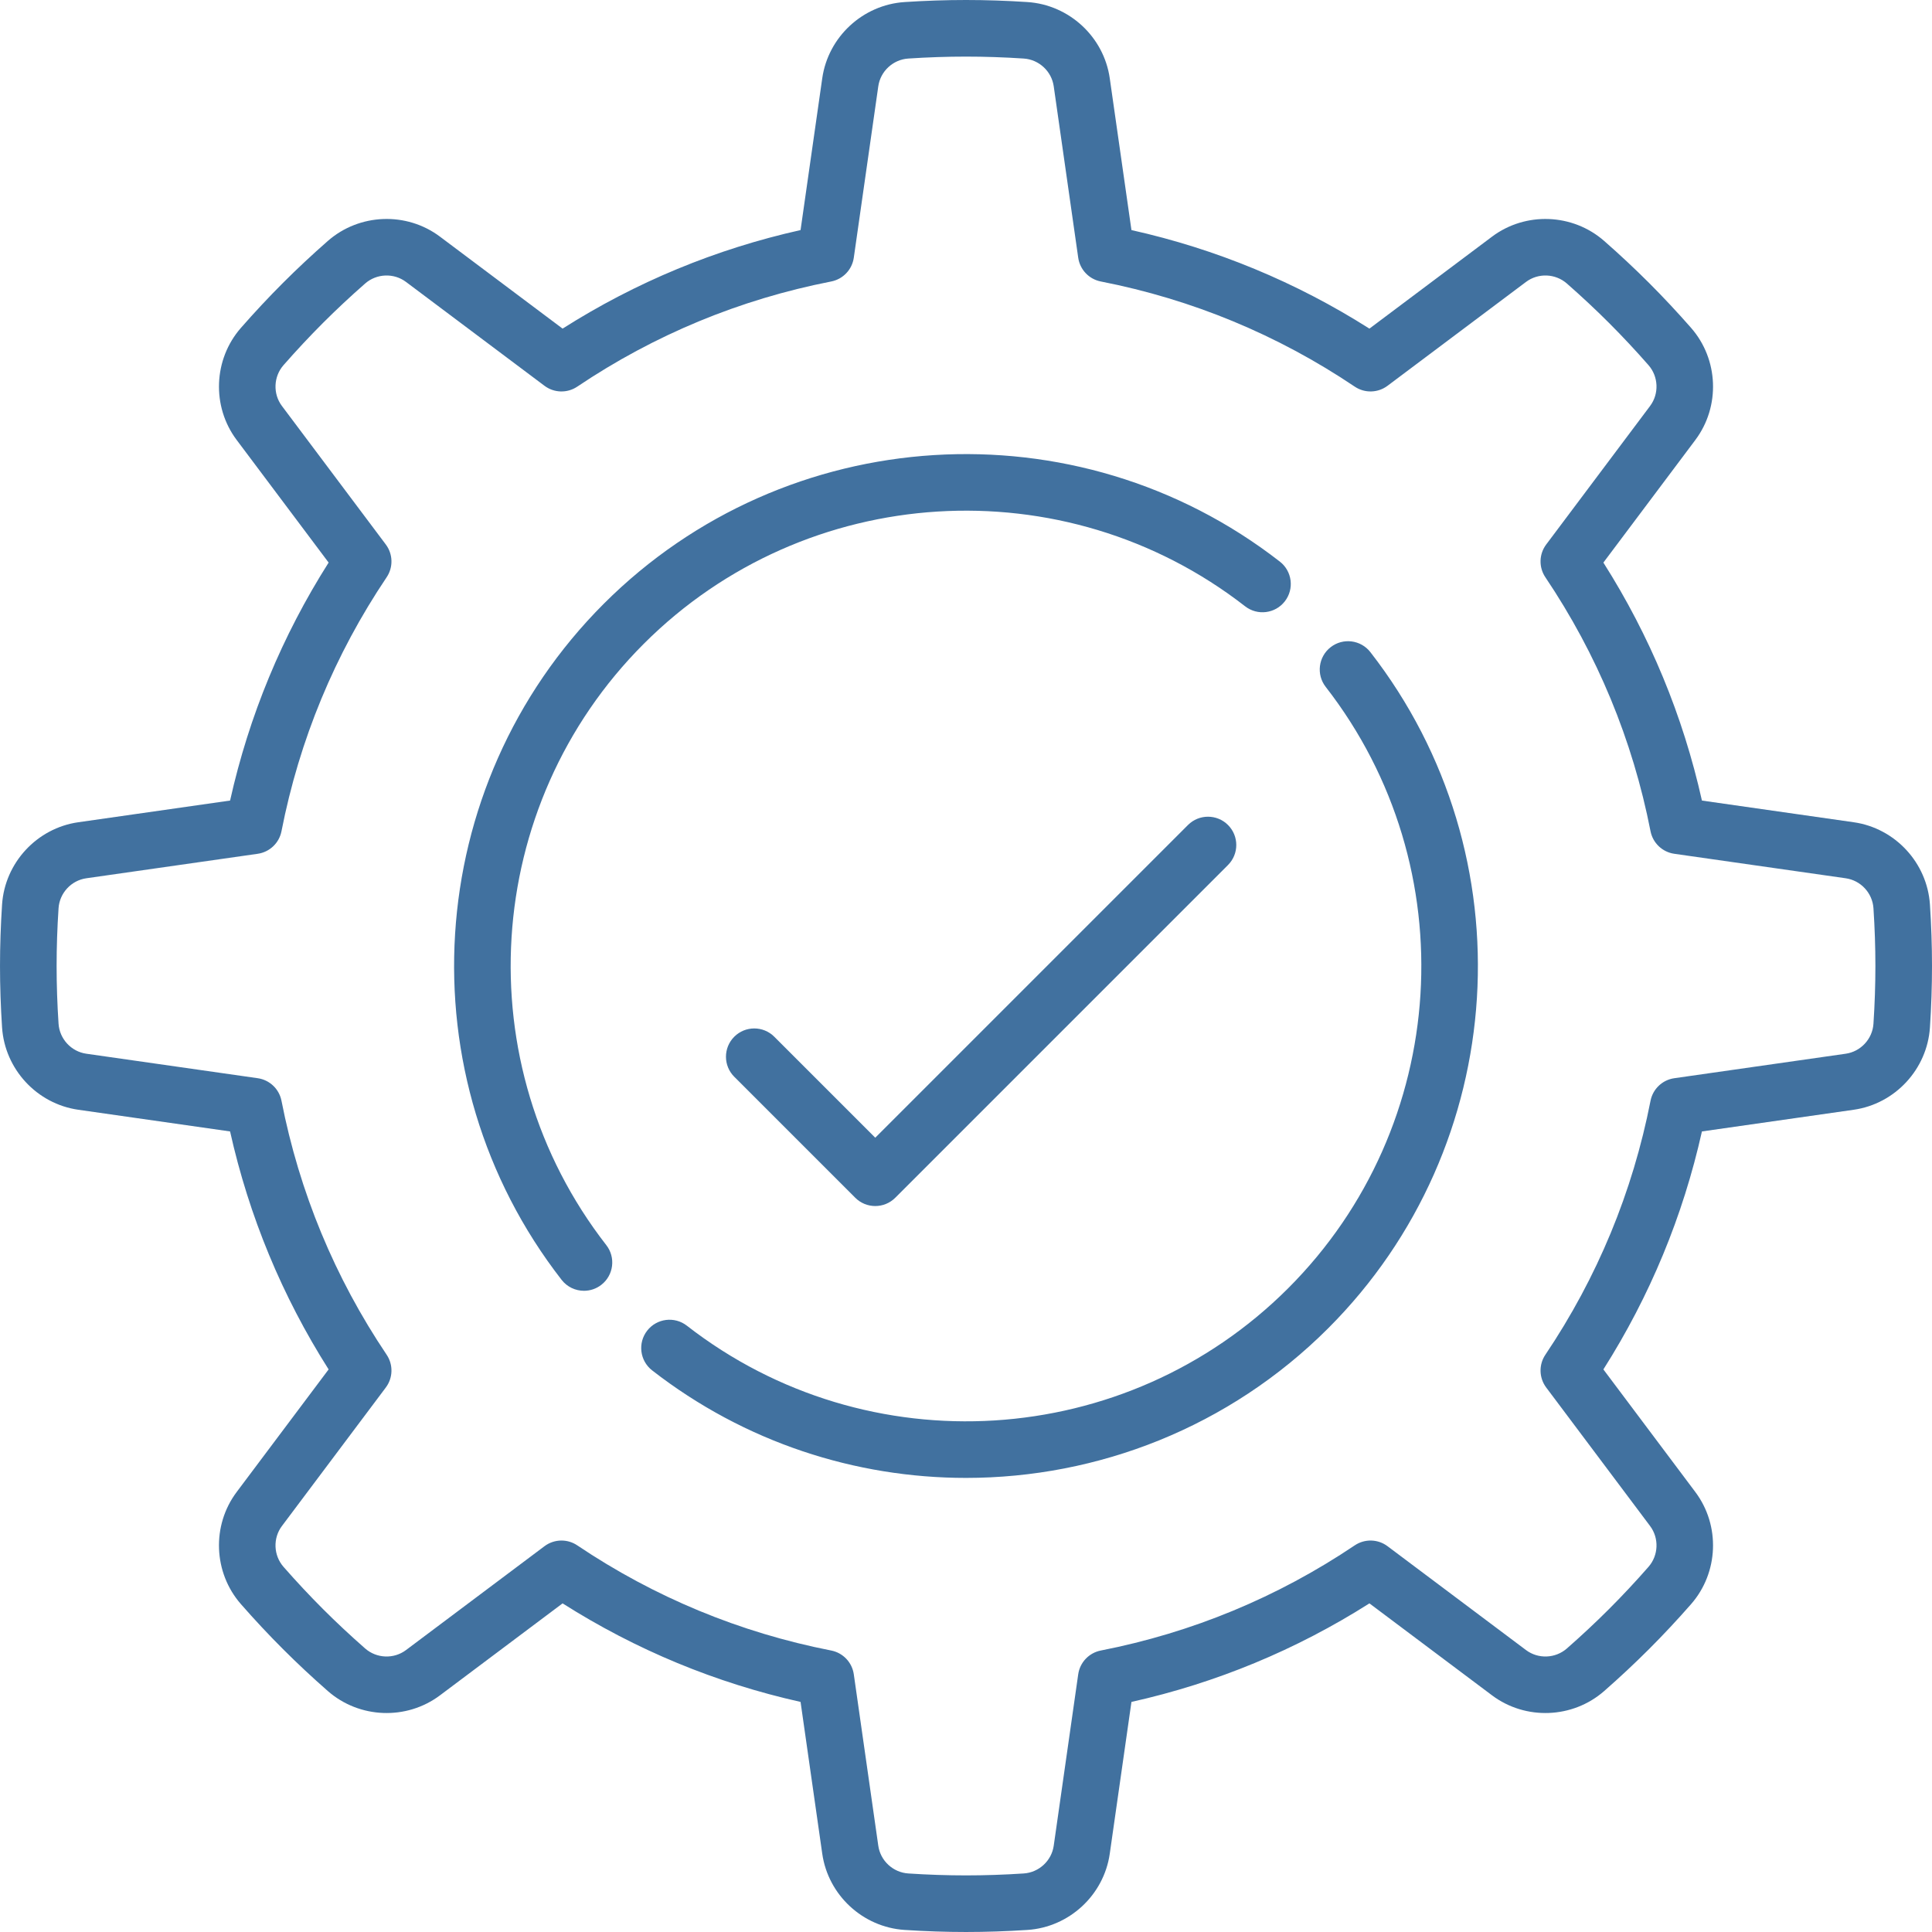 <svg xmlns="http://www.w3.org/2000/svg" version="1.1" xmlns:xlink="http://www.w3.org/1999/xlink" xmlns:svgjs="http://svgjs.com/svgjs" width="512" height="512" x="0" y="0" viewBox="0 0 512 512" style="enable-background:new 0 0 512 512" xml:space="preserve" class=""><g><g xmlns="http://www.w3.org/2000/svg"><path d="m511.455 239.719c-.731-11.074-9.227-20.249-20.201-21.816l-40.226-5.747c-5.019-22.467-13.784-43.633-26.115-63.065l24.376-32.502c6.651-8.868 6.171-21.363-1.143-29.71-3.624-4.136-7.368-8.139-11.127-11.897-3.755-3.756-7.758-7.5-11.898-11.128-8.346-7.313-20.843-7.793-29.71-1.142l-32.501 24.376c-19.432-12.332-40.598-21.097-63.065-26.115l-5.747-40.226c-1.568-10.976-10.743-19.472-21.817-20.202-5.483-.361-10.961-.545-16.281-.545s-10.798.184-16.281.545c-11.074.73-20.249 9.227-21.816 20.201l-5.747 40.226c-22.467 5.019-43.633 13.784-63.065 26.115l-32.501-24.376c-8.869-6.651-21.363-6.172-29.712 1.143-4.139 3.627-8.142 7.371-11.896 11.126-3.76 3.759-7.504 7.763-11.128 11.899-7.313 8.347-7.793 20.842-1.142 29.71l24.376 32.501c-12.332 19.432-21.097 40.598-26.115 63.065l-40.225 5.747c-10.977 1.568-19.472 10.743-20.203 21.817-.361 5.483-.545 10.96-.545 16.281 0 5.32.184 10.798.545 16.281.73 11.074 9.227 20.249 20.201 21.816l40.226 5.747c5.019 22.467 13.784 43.633 26.115 63.065l-24.376 32.501c-6.651 8.869-6.171 21.363 1.143 29.711 3.629 4.141 7.373 8.144 11.127 11.896 3.758 3.759 7.761 7.502 11.899 11.129 8.347 7.312 20.842 7.792 29.71 1.141l32.5-24.376c19.432 12.332 40.599 21.097 63.066 26.116l5.747 40.226c1.568 10.975 10.743 19.471 21.816 20.201 5.483.362 10.961.546 16.281.546s10.798-.184 16.281-.545c11.074-.73 20.249-9.227 21.816-20.201l5.747-40.226c22.467-5.019 43.634-13.784 63.066-26.116l32.5 24.376c8.868 6.65 21.362 6.171 29.712-1.142 4.136-3.625 8.14-7.369 11.896-11.126 3.755-3.754 7.499-7.757 11.128-11.899 7.313-8.347 7.793-20.842 1.142-29.71l-24.376-32.501c12.332-19.432 21.097-40.598 26.115-63.065l40.226-5.747c10.975-1.568 19.471-10.743 20.201-21.816.362-5.484.546-10.962.546-16.282 0-5.321-.184-10.798-.545-16.281zm-14.968 31.575c-.266 4.038-3.359 7.384-7.354 7.954l-45.427 6.49c-3.159.452-5.687 2.852-6.3 5.984-4.738 24.2-14.114 46.843-27.869 67.3-1.78 2.647-1.69 6.132.224 8.685l27.528 36.704c2.421 3.229 2.243 7.781-.424 10.825-3.412 3.894-6.929 7.654-10.453 11.177-3.526 3.527-7.287 7.043-11.175 10.452-3.046 2.667-7.599 2.845-10.826.424l-36.704-27.528c-2.553-1.915-6.037-2.004-8.685-.224-20.458 13.755-43.101 23.132-67.301 27.87-3.132.613-5.532 3.141-5.984 6.3l-6.49 45.427c-.57 3.995-3.916 7.088-7.954 7.354-5.155.34-10.301.512-15.293.512s-10.138-.172-15.294-.513c-4.038-.266-7.384-3.359-7.954-7.354l-6.49-45.427c-.452-3.159-2.852-5.687-5.984-6.3-24.2-4.738-46.843-14.114-67.301-27.87-1.268-.852-2.727-1.276-4.184-1.276-1.586 0-3.17.502-4.5 1.5l-36.704 27.529c-3.228 2.421-7.781 2.243-10.824-.424-3.89-3.409-7.651-6.926-11.178-10.454-3.523-3.522-7.04-7.282-10.452-11.175-2.667-3.044-2.846-7.597-.424-10.826l27.528-36.704c1.915-2.553 2.004-6.037.224-8.685-13.755-20.458-23.131-43.101-27.869-67.3-.613-3.132-3.141-5.532-6.3-5.984l-45.427-6.49c-3.995-.57-7.088-3.916-7.354-7.954-.341-5.155-.513-10.301-.513-15.293 0-4.993.172-10.138.513-15.294.266-4.039 3.359-7.384 7.354-7.954l45.427-6.49c3.159-.452 5.687-2.852 6.3-5.984 4.738-24.2 14.114-46.843 27.869-67.3 1.78-2.647 1.69-6.132-.224-8.685l-27.528-36.704c-2.421-3.229-2.243-7.781.424-10.825 3.408-3.889 6.925-7.649 10.453-11.178 3.523-3.524 7.284-7.041 11.176-10.451 3.044-2.667 7.597-2.846 10.826-.424l36.704 27.528c2.553 1.915 6.037 2.004 8.685.224 20.458-13.755 43.101-23.131 67.3-27.869 3.132-.613 5.532-3.141 5.984-6.3l6.49-45.427c.57-3.995 3.916-7.088 7.954-7.354 5.155-.341 10.301-.513 15.293-.513s10.138.172 15.294.513c4.038.266 7.384 3.359 7.954 7.354l6.49 45.427c.452 3.159 2.852 5.687 5.984 6.3 24.2 4.738 46.843 14.114 67.3 27.869 2.647 1.78 6.133 1.689 8.685-.224l36.705-27.529c3.229-2.422 7.782-2.242 10.824.424 3.893 3.411 7.653 6.928 11.177 10.453 3.528 3.527 7.044 7.288 10.452 11.176 2.667 3.044 2.846 7.597.424 10.826l-27.528 36.704c-1.915 2.553-2.004 6.037-.224 8.685 13.755 20.458 23.131 43.101 27.869 67.3.613 3.132 3.141 5.532 6.3 5.984l45.428 6.49c3.995.57 7.088 3.916 7.354 7.954.34 5.156.512 10.301.512 15.294 0 4.992-.172 10.138-.513 15.294z" fill="#41719F" data-original="#41719F" class=""></path><path d="m352.641 171.508c-3.27 2.543-3.858 7.255-1.315 10.524 37.269 47.915 32.997 116.423-9.937 159.357-42.935 42.933-111.442 47.204-159.357 9.937-3.268-2.543-7.981-1.954-10.524 1.315-2.543 3.27-1.954 7.981 1.315 10.524 24.556 19.1 53.918 28.496 83.18 28.496 34.935 0 69.724-13.396 95.993-39.666 48.271-48.272 53.073-125.299 11.17-179.172-2.543-3.27-7.256-3.859-10.525-1.315z" fill="#41719F" data-original="#41719F" class=""></path><path d="m170.611 170.611c42.933-42.933 111.441-47.205 159.357-9.937 3.27 2.544 7.982 1.955 10.524-1.315 2.543-3.27 1.954-7.981-1.315-10.524-53.872-41.903-130.9-37.102-179.172 11.17-48.271 48.272-53.073 125.299-11.17 179.172 1.479 1.901 3.69 2.896 5.925 2.896 1.609 0 3.231-.516 4.599-1.581 3.27-2.543 3.858-7.255 1.315-10.524-37.268-47.915-32.996-116.424 9.937-159.357z" fill="#41719F" data-original="#41719F" class=""></path><path d="m314.826 218.632-82.874 82.874-26.761-26.761c-2.929-2.929-7.678-2.929-10.606 0-2.929 2.929-2.929 7.678 0 10.606l32.064 32.064c1.464 1.464 3.384 2.197 5.303 2.197s3.839-.732 5.303-2.197l88.177-88.177c2.929-2.929 2.929-7.678 0-10.606s-7.678-2.928-10.606 0z" fill="#41719F" data-original="#41719F" class=""></path></g></g></svg>